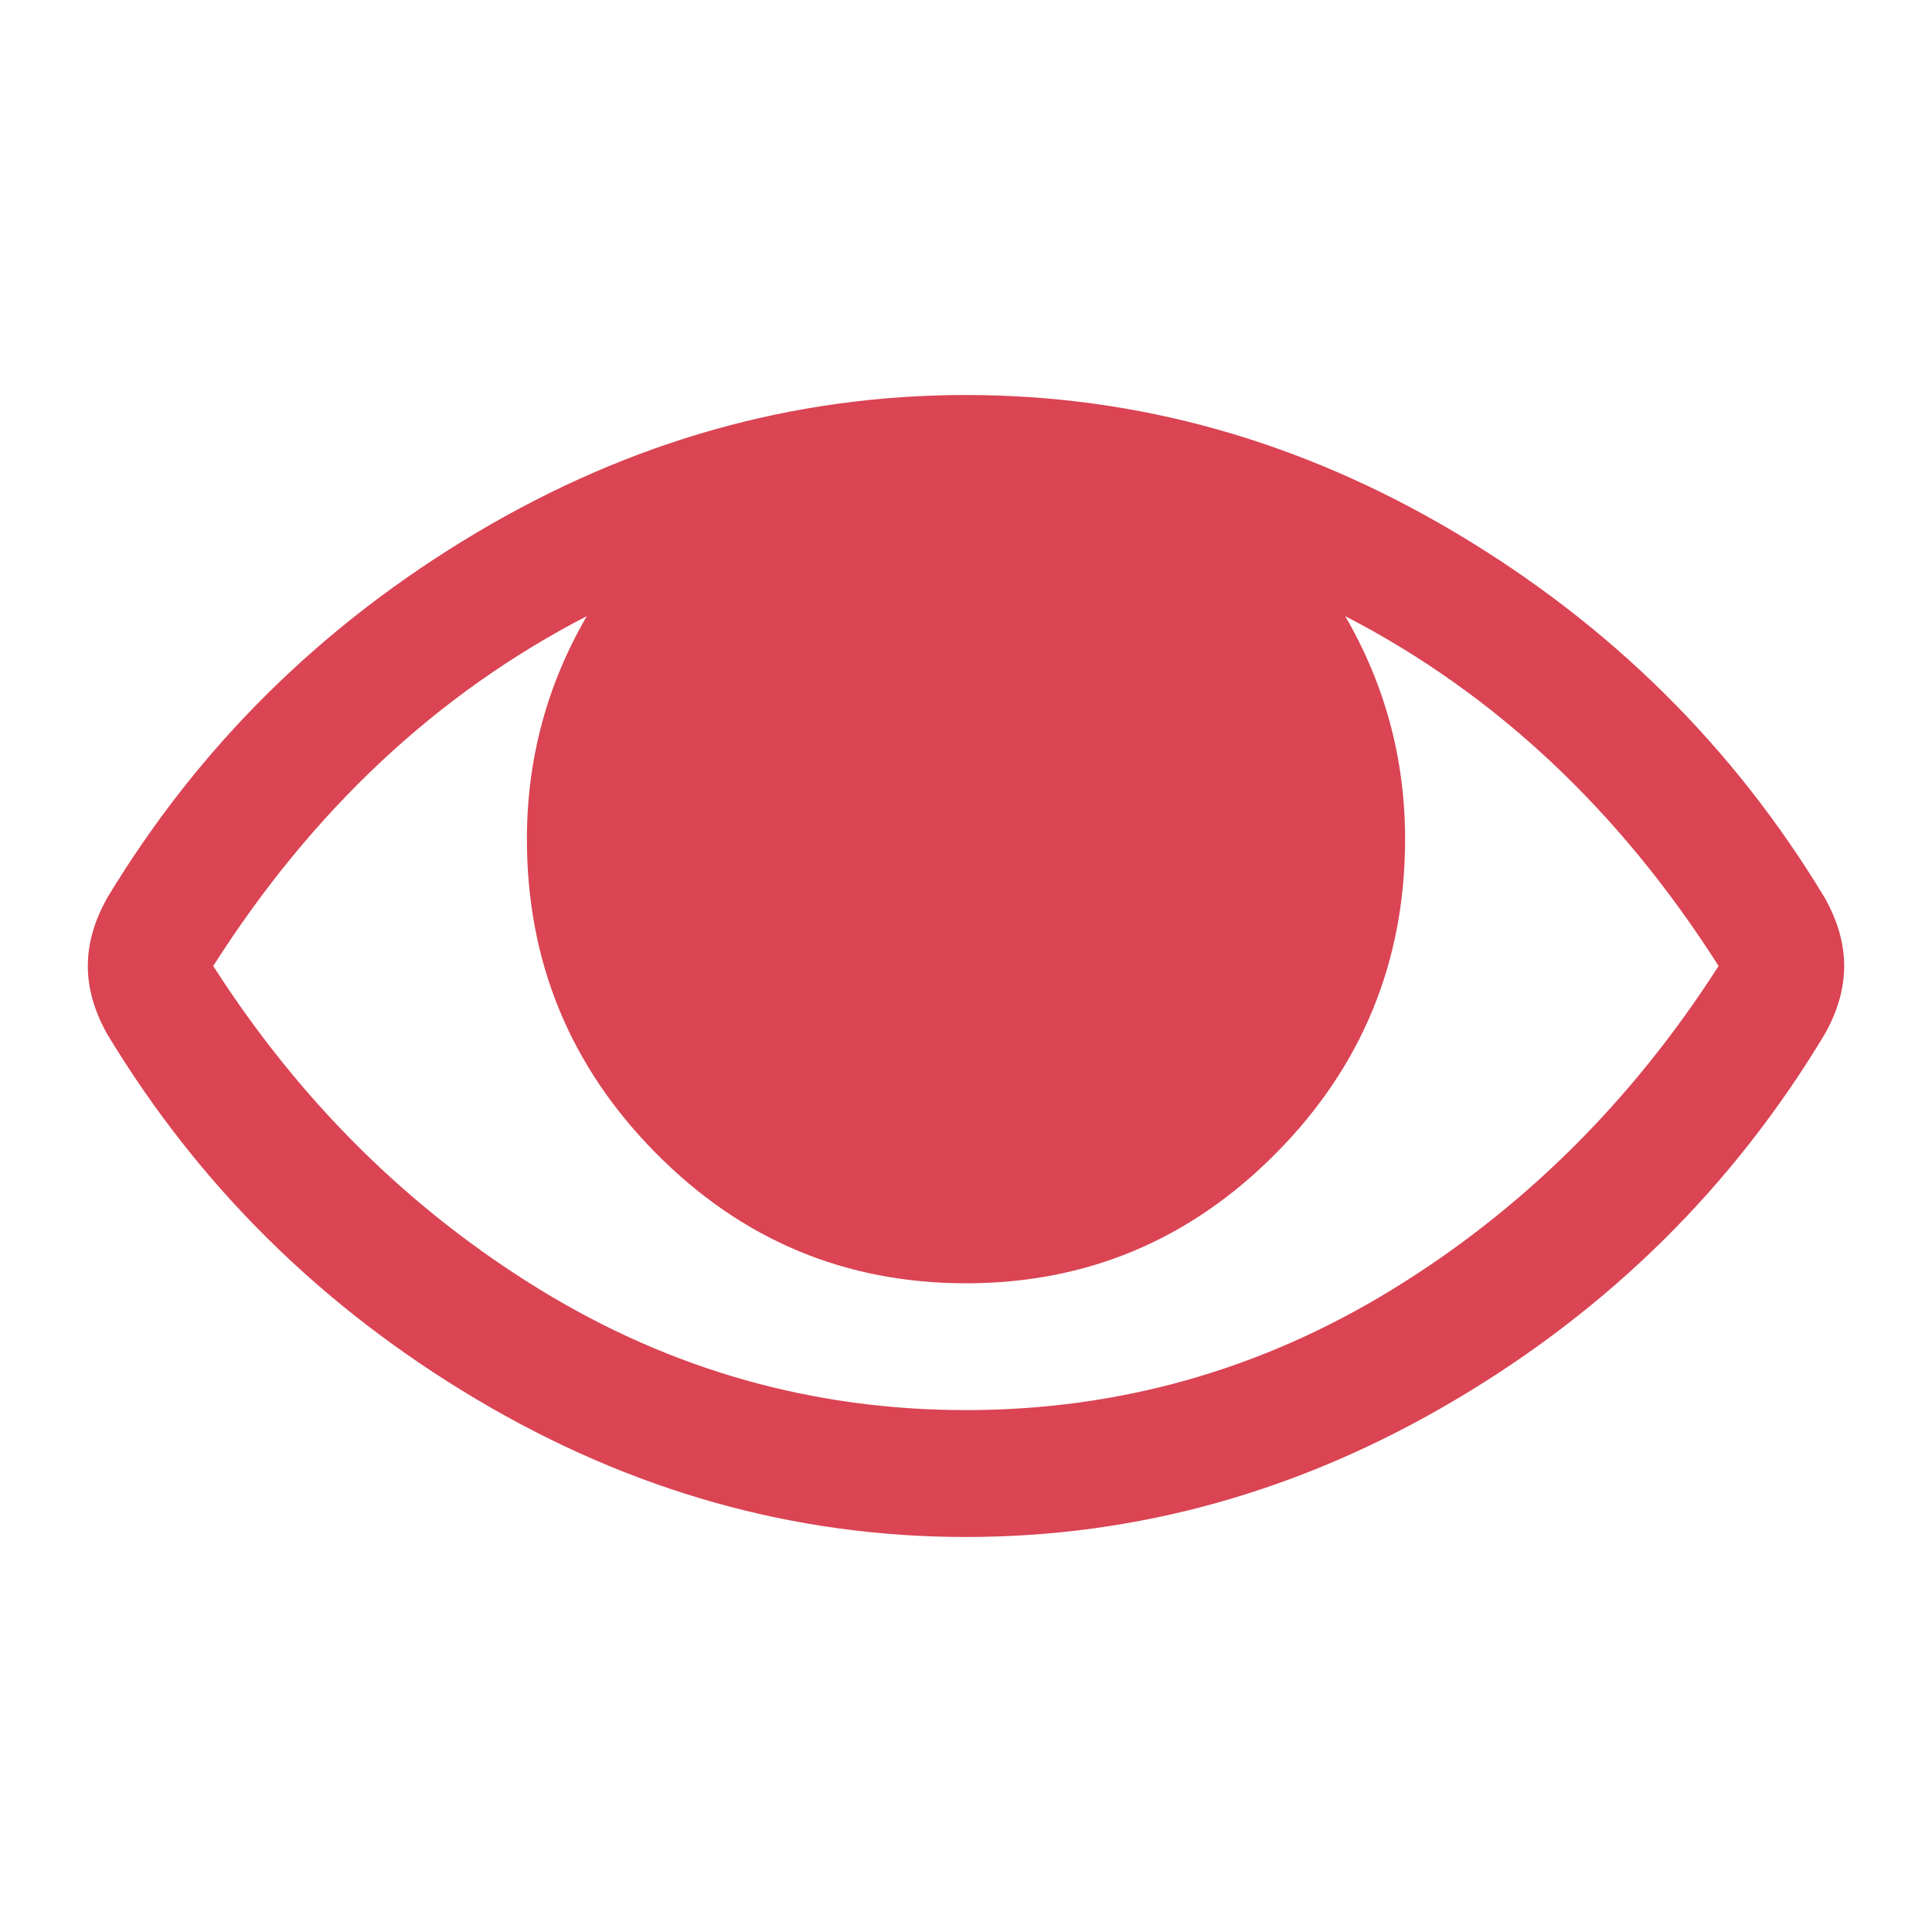 <svg xmlns="http://www.w3.org/2000/svg" viewBox="0 0 22 22">
  <defs id="defs3051">
    <style type="text/css" id="current-color-scheme">
      .ColorScheme-NegativeText {
        color:#da4453;
      }
      </style>
  </defs>
 <path 
     style="fill:currentColor;fill-opacity:1;stroke:none"      
	 class="ColorScheme-NegativeText"
        d="M 11 4.498 C 9.043 4.498 7.186 5.02 5.426 6.066 C 3.666 7.113 2.264 8.497 1.223 10.221 C 1.074 10.484 1 10.744 1 11 C 1 11.256 1.074 11.516 1.223 11.779 C 2.264 13.503 3.666 14.888 5.426 15.934 C 7.186 16.98 9.043 17.502 11 17.502 C 12.957 17.502 14.815 16.982 16.574 15.939 C 18.334 14.897 19.736 13.51 20.777 11.779 C 20.926 11.516 21 11.256 21 11 C 21 10.744 20.926 10.484 20.777 10.221 C 19.736 8.497 18.334 7.113 16.574 6.066 C 14.814 5.02 12.957 4.498 11 4.498 z M 6.682 7.016 C 6.228 7.798 6 8.644 6 9.555 C 6 10.947 6.488 12.139 7.467 13.129 C 8.445 14.119 9.624 14.613 11 14.613 C 12.377 14.613 13.555 14.118 14.533 13.129 C 15.512 12.139 16 10.947 16 9.555 C 16 8.644 15.772 7.798 15.318 7.016 C 17.022 7.896 18.439 9.224 19.57 11 C 18.581 12.543 17.342 13.771 15.85 14.686 C 14.358 15.6 12.741 16.057 11 16.057 C 9.259 16.057 7.642 15.6 6.15 14.686 C 4.659 13.771 3.417 12.543 2.428 11 C 3.559 9.224 4.978 7.896 6.682 7.016 z "
     />
</svg>
